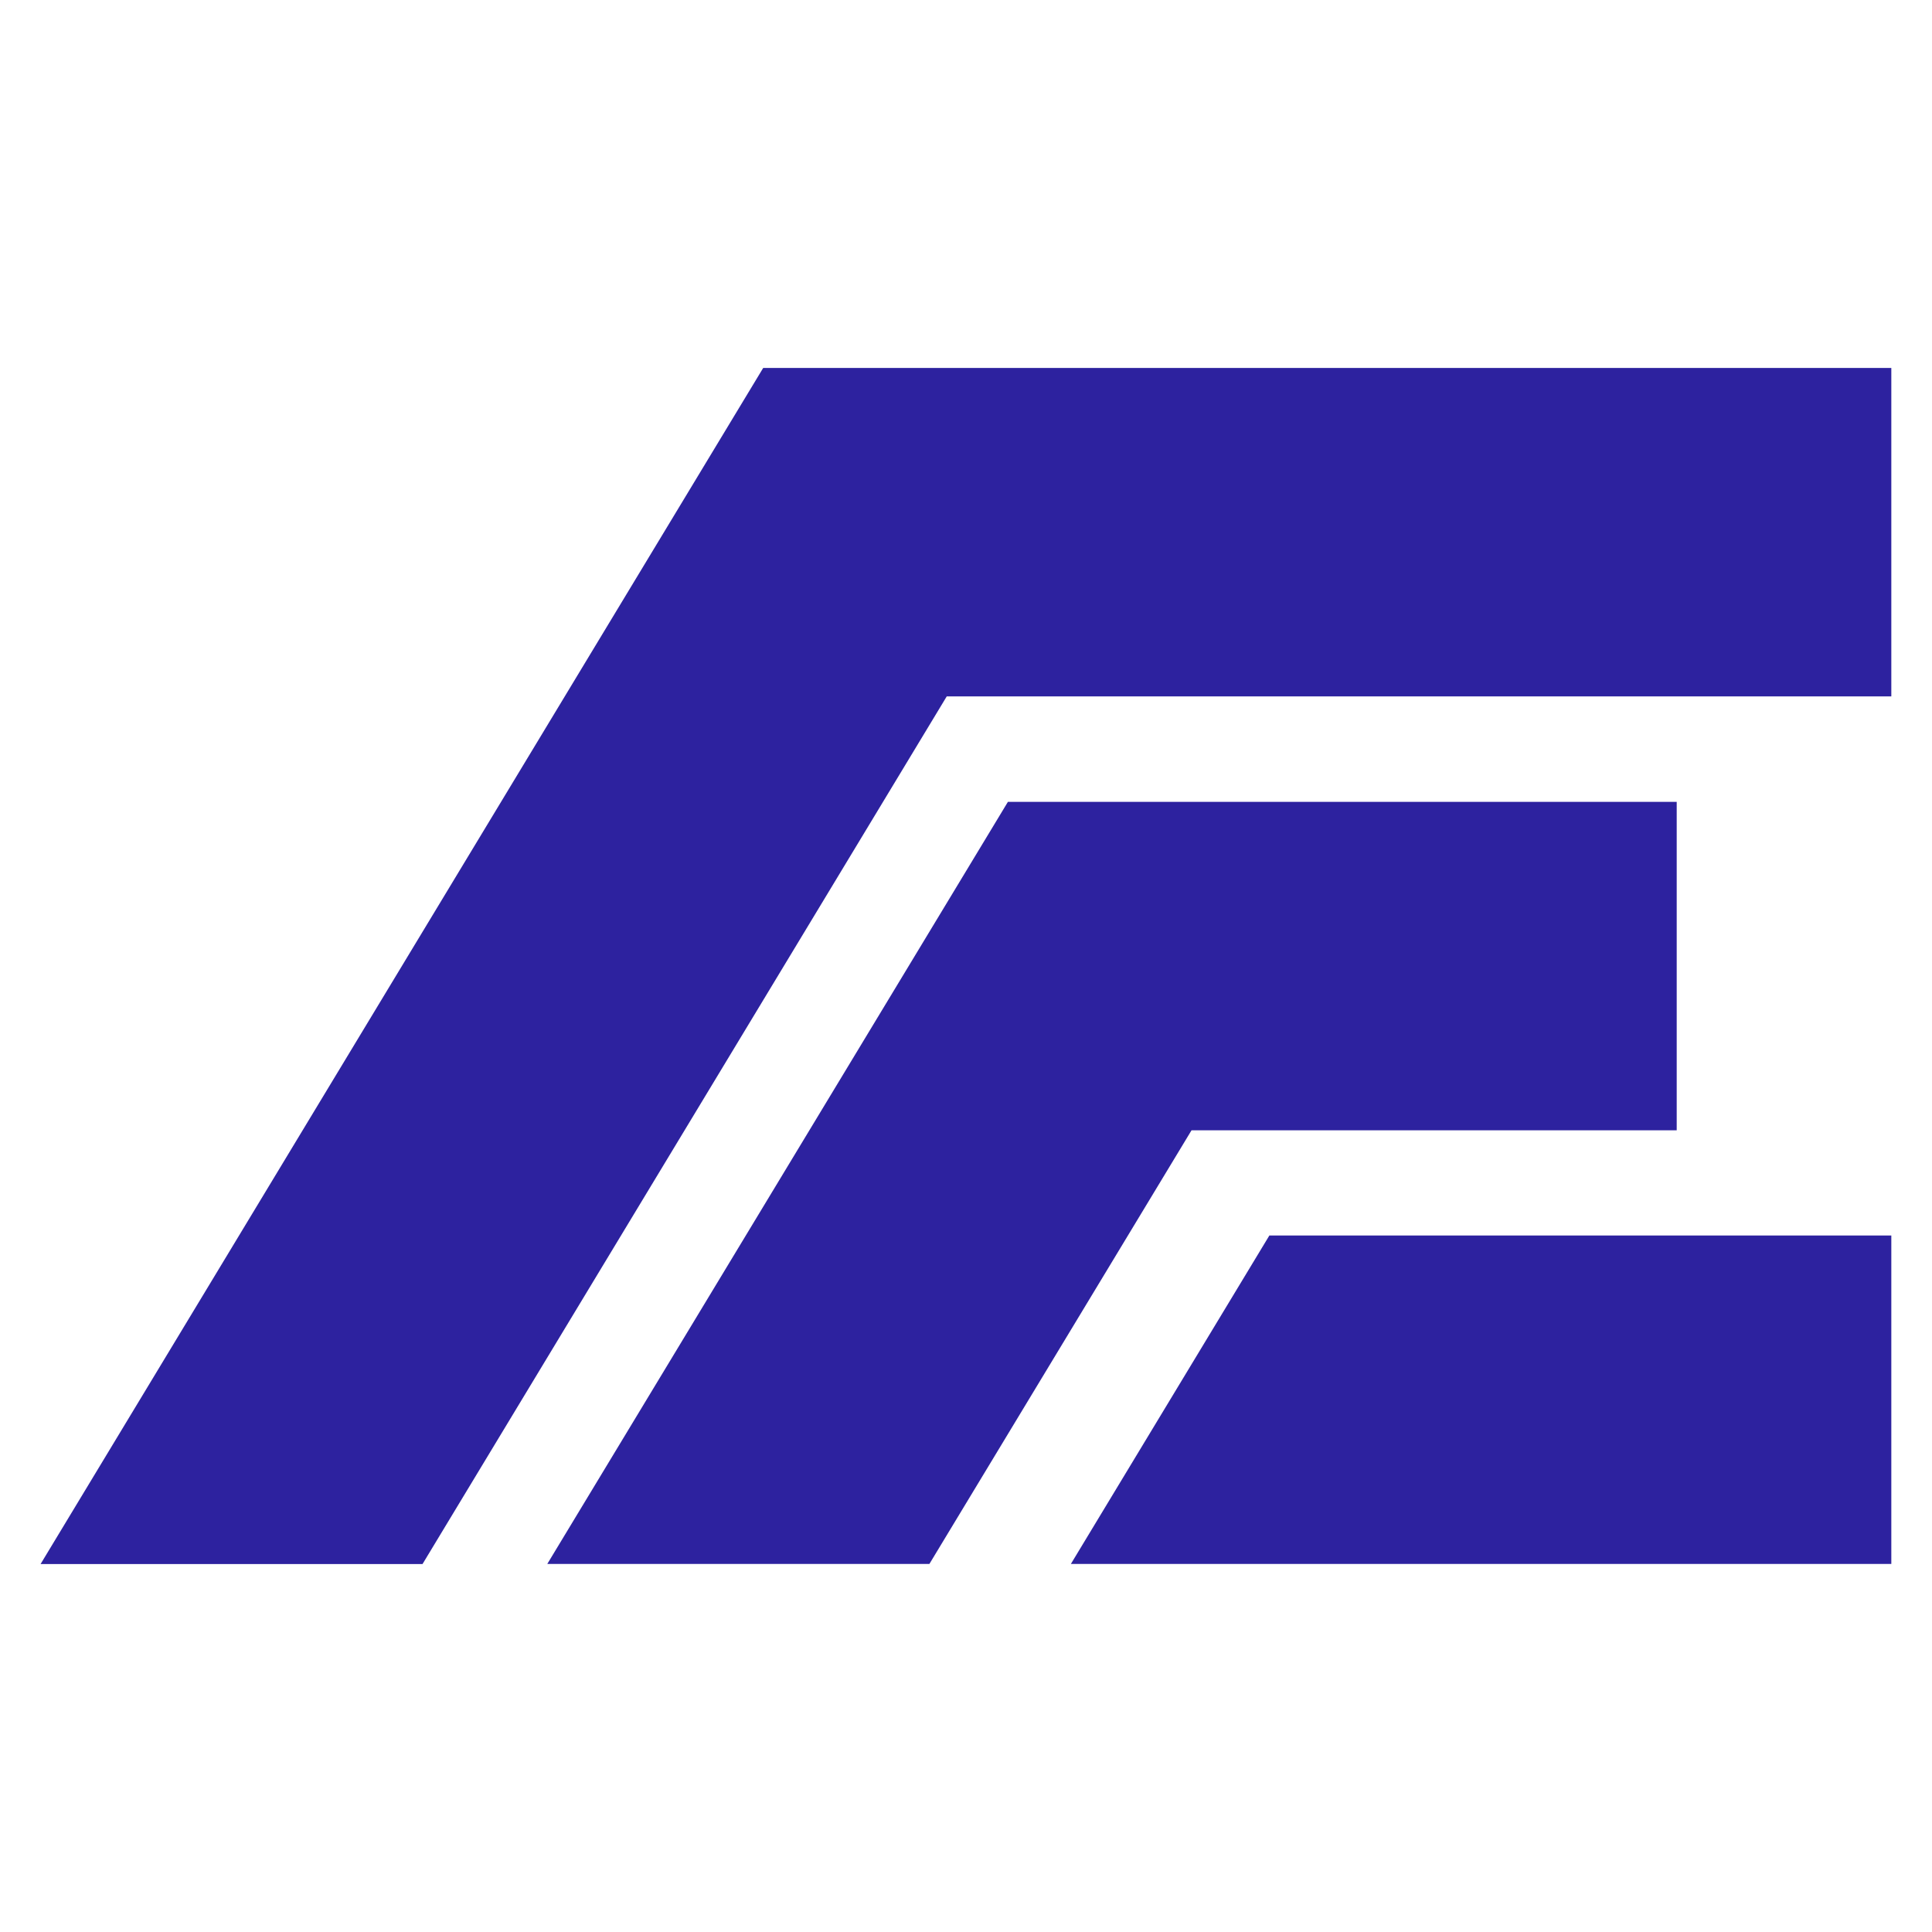 <svg xmlns="http://www.w3.org/2000/svg" xmlns:xlink="http://www.w3.org/1999/xlink" width="116" zoomAndPan="magnify" viewBox="0 0 87 87" height="116" preserveAspectRatio="xMidYMid meet" version="1.2"><defs><clipPath id="19314b6dae"><path d="M 1.797 16.539 L 85.375 16.539 L 85.375 70.461 L 1.797 70.461 Z M 1.797 16.539"></path></clipPath><clipPath id="d6cea76583"><path d="M 85.168 16.57 L 85.168 31.359 L 42.633 31.359 L 19.027 70.43 L 1.828 70.43 L 34.367 16.57 Z M 85.168 16.57"></path></clipPath><clipPath id="57aa05f230"><path d="M 24.488 36.086 L 75.715 36.086 L 75.715 70.461 L 24.488 70.461 Z M 24.488 36.086"></path></clipPath><clipPath id="25faca1e42"><path d="M 75.504 36.109 L 75.504 50.898 L 53.656 50.898 L 41.852 70.426 L 24.645 70.426 L 45.387 36.109 Z M 75.504 36.109"></path></clipPath><clipPath id="4ca96a866b"><path d="M 48.078 55.633 L 85.375 55.633 L 85.375 70.461 L 48.078 70.461 Z M 48.078 55.633"></path></clipPath><clipPath id="77010ff766"><path d="M 85.168 55.637 L 85.168 70.426 L 48.223 70.426 L 57.16 55.637 Z M 85.168 55.637"></path></clipPath></defs><g id="4eca43d190"><g clip-rule="nonzero" clip-path="url(#19314b6dae)"><g clip-rule="nonzero" clip-path="url(#d6cea76583)"><path style="stroke:none;fill-rule:nonzero;fill:#2d229f;fill-opacity:1;" d="M 0 14.742 L 86.949 14.742 L 86.949 72.258 L 0 72.258 Z M 0 14.742"></path></g></g><g clip-rule="nonzero" clip-path="url(#57aa05f230)"><g clip-rule="nonzero" clip-path="url(#25faca1e42)"><path style="stroke:none;fill-rule:nonzero;fill:#2d229f;fill-opacity:1;" d="M 0 14.742 L 86.949 14.742 L 86.949 72.258 L 0 72.258 Z M 0 14.742"></path></g></g><g clip-rule="nonzero" clip-path="url(#4ca96a866b)"><g clip-rule="nonzero" clip-path="url(#77010ff766)"><path style="stroke:none;fill-rule:nonzero;fill:#2d229f;fill-opacity:1;" d="M 0 14.742 L 86.949 14.742 L 86.949 72.258 L 0 72.258 Z M 0 14.742"></path></g></g></g></svg>